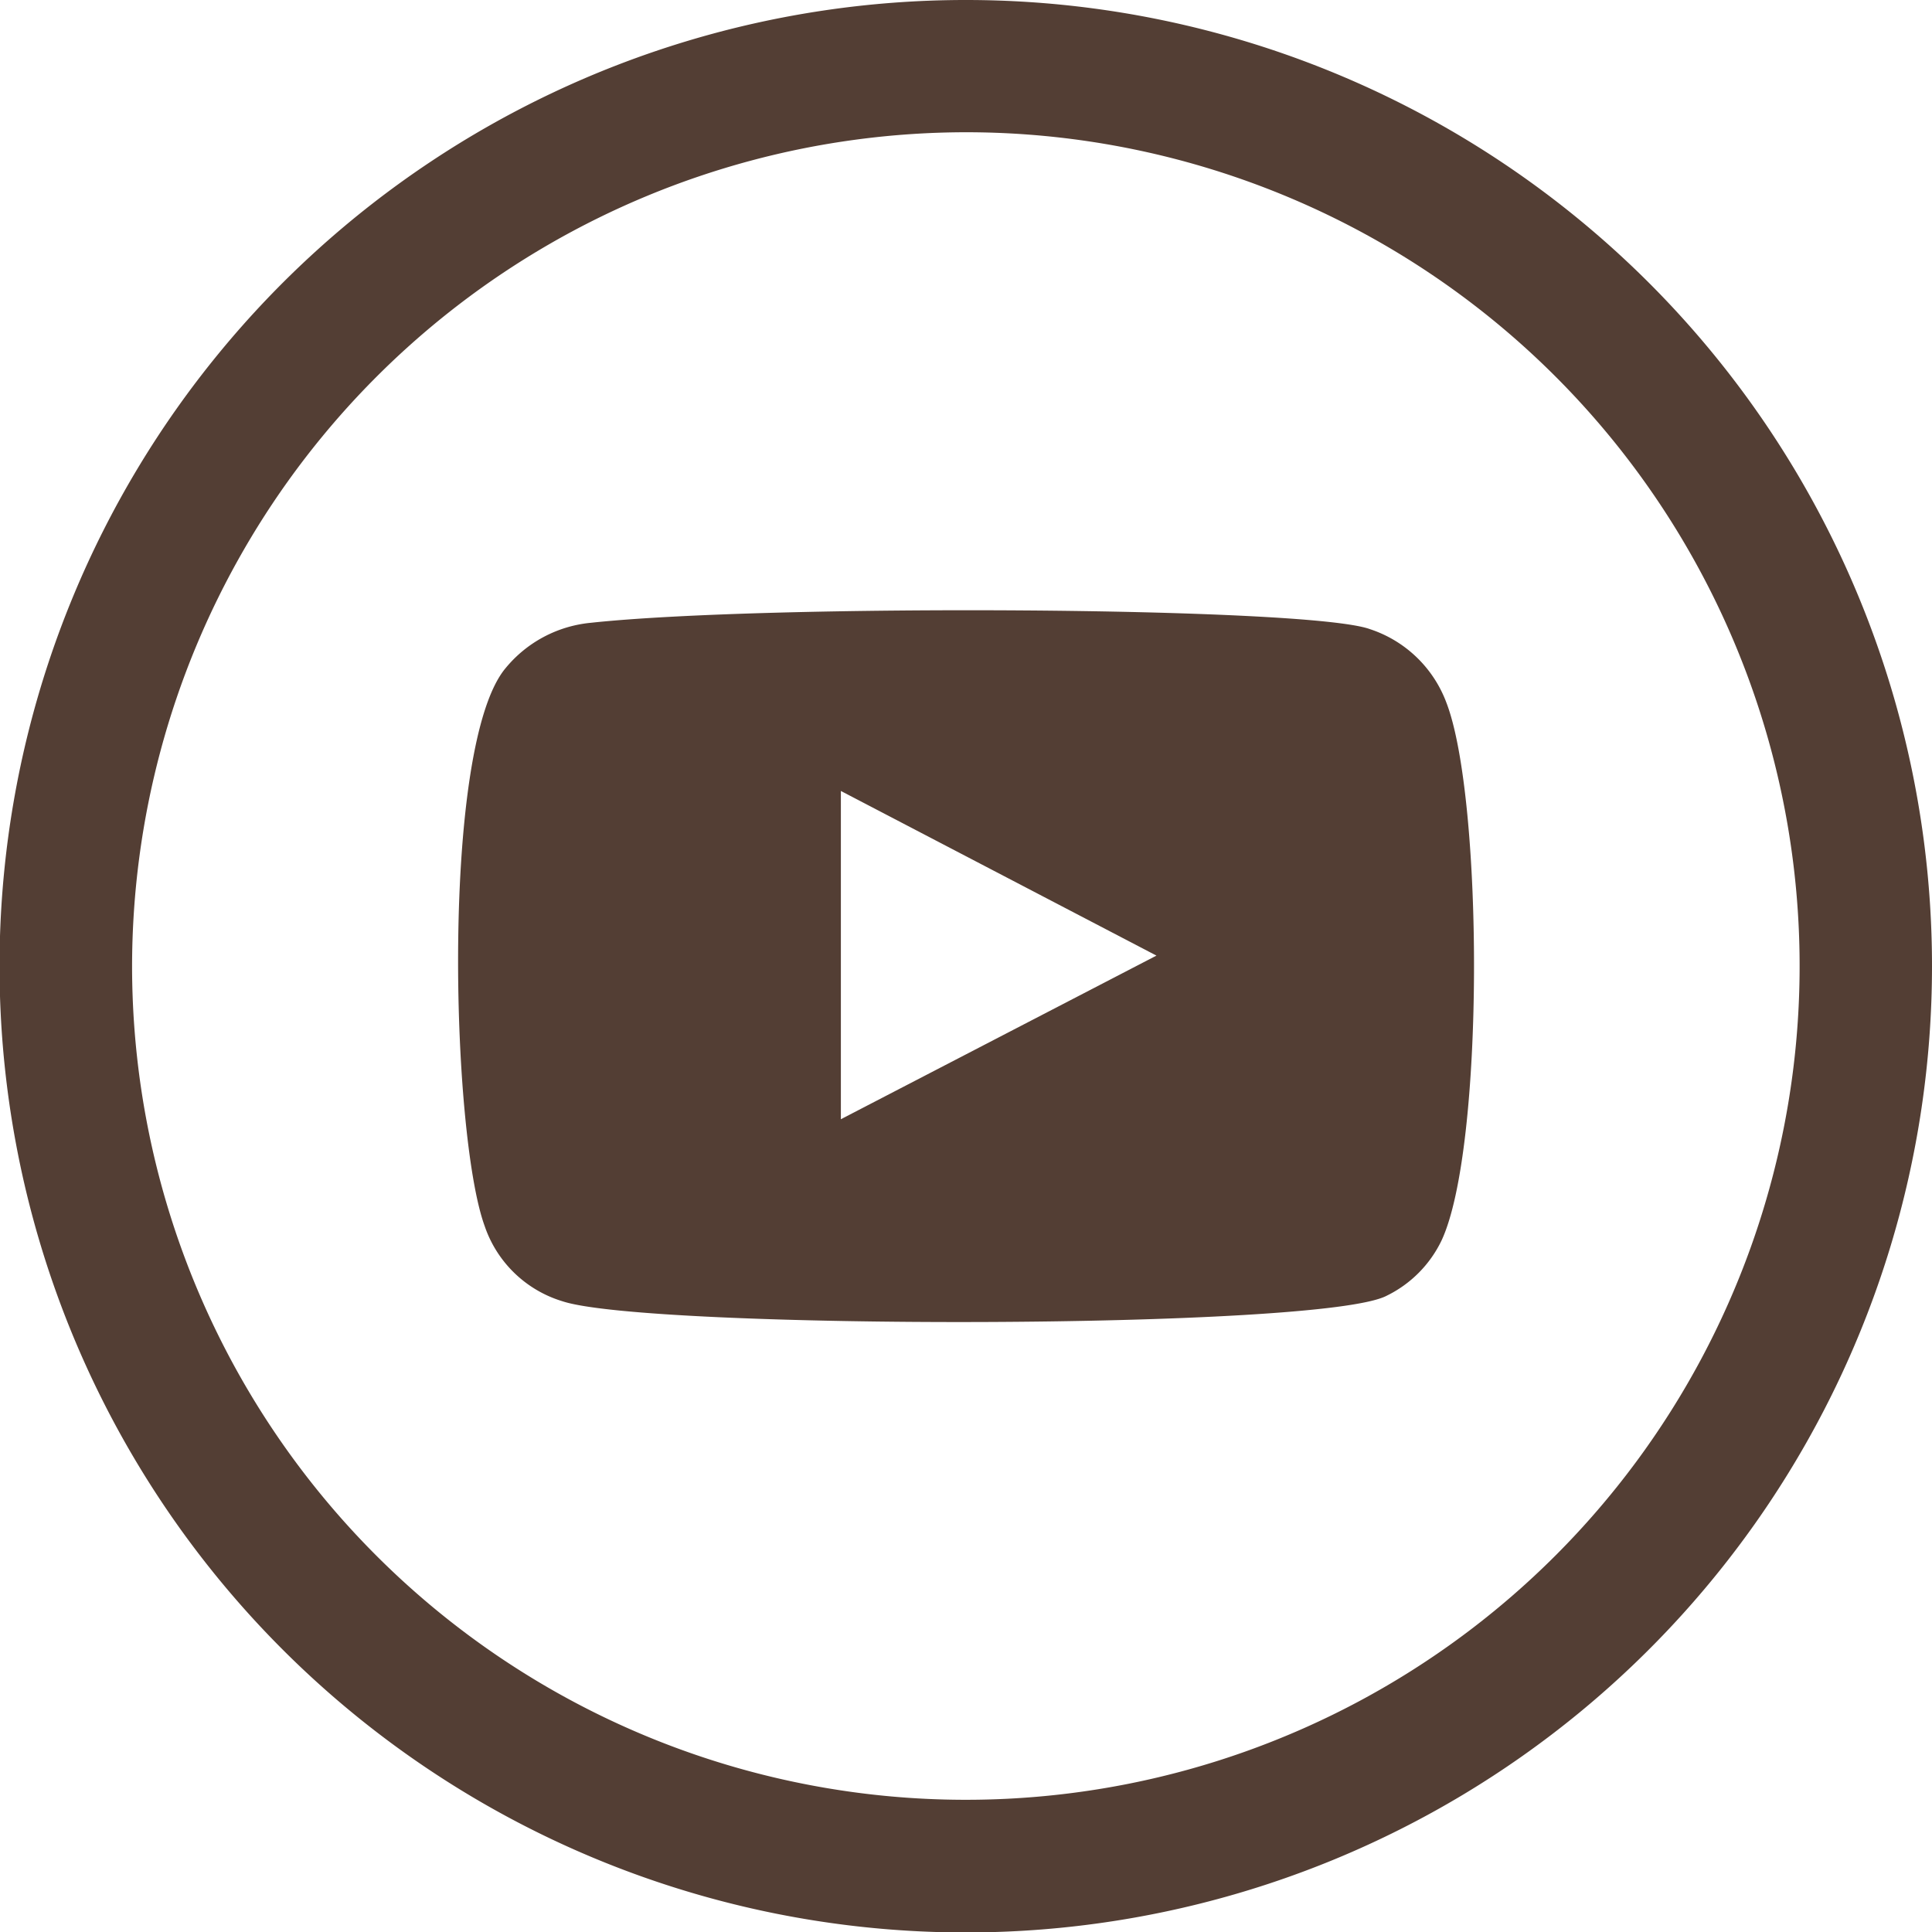 <svg xmlns="http://www.w3.org/2000/svg" width="45.989" height="45.99" viewBox="0 0 45.989 45.99">
  <g id="Gruppe_86" data-name="Gruppe 86" transform="translate(-795.915 -17530.232)">
    <g id="Gruppe_11" data-name="Gruppe 11" transform="translate(795.915 17530.232)">
      <path id="Pfad_11" data-name="Pfad 11" d="M4.851.664A19.847,19.847,0,1,1-15,20.511,19.869,19.869,0,0,1,4.851.664m0-3.148A23,23,0,1,0,27.845,20.511,22.995,22.995,0,0,0,4.851-2.484" transform="translate(18.144 2.484)" fill="#533e34"/>
    </g>
    <g id="Gruppe_12" data-name="Gruppe 12" transform="translate(806.818 17544.754)">
      <path id="Pfad_12" data-name="Pfad 12" d="M.525,3.471a2.818,2.818,0,0,1-1.858-1.8c-.8-2.21-1.04-11.457.507-13.279a2.991,2.991,0,0,1,2.02-1.072c4.171-.45,17.061-.385,18.546.15a2.913,2.913,0,0,1,1.824,1.754c.878,2.285.91,10.6-.117,12.8A2.822,2.822,0,0,1,20.14,3.339c-1.555.816-17.568.806-19.615.132M7.149-.863l7.512-3.895L7.149-8.677Z" transform="translate(1.964 12.983)" fill="#533e34"/>
    </g>
  </g>
</svg>
